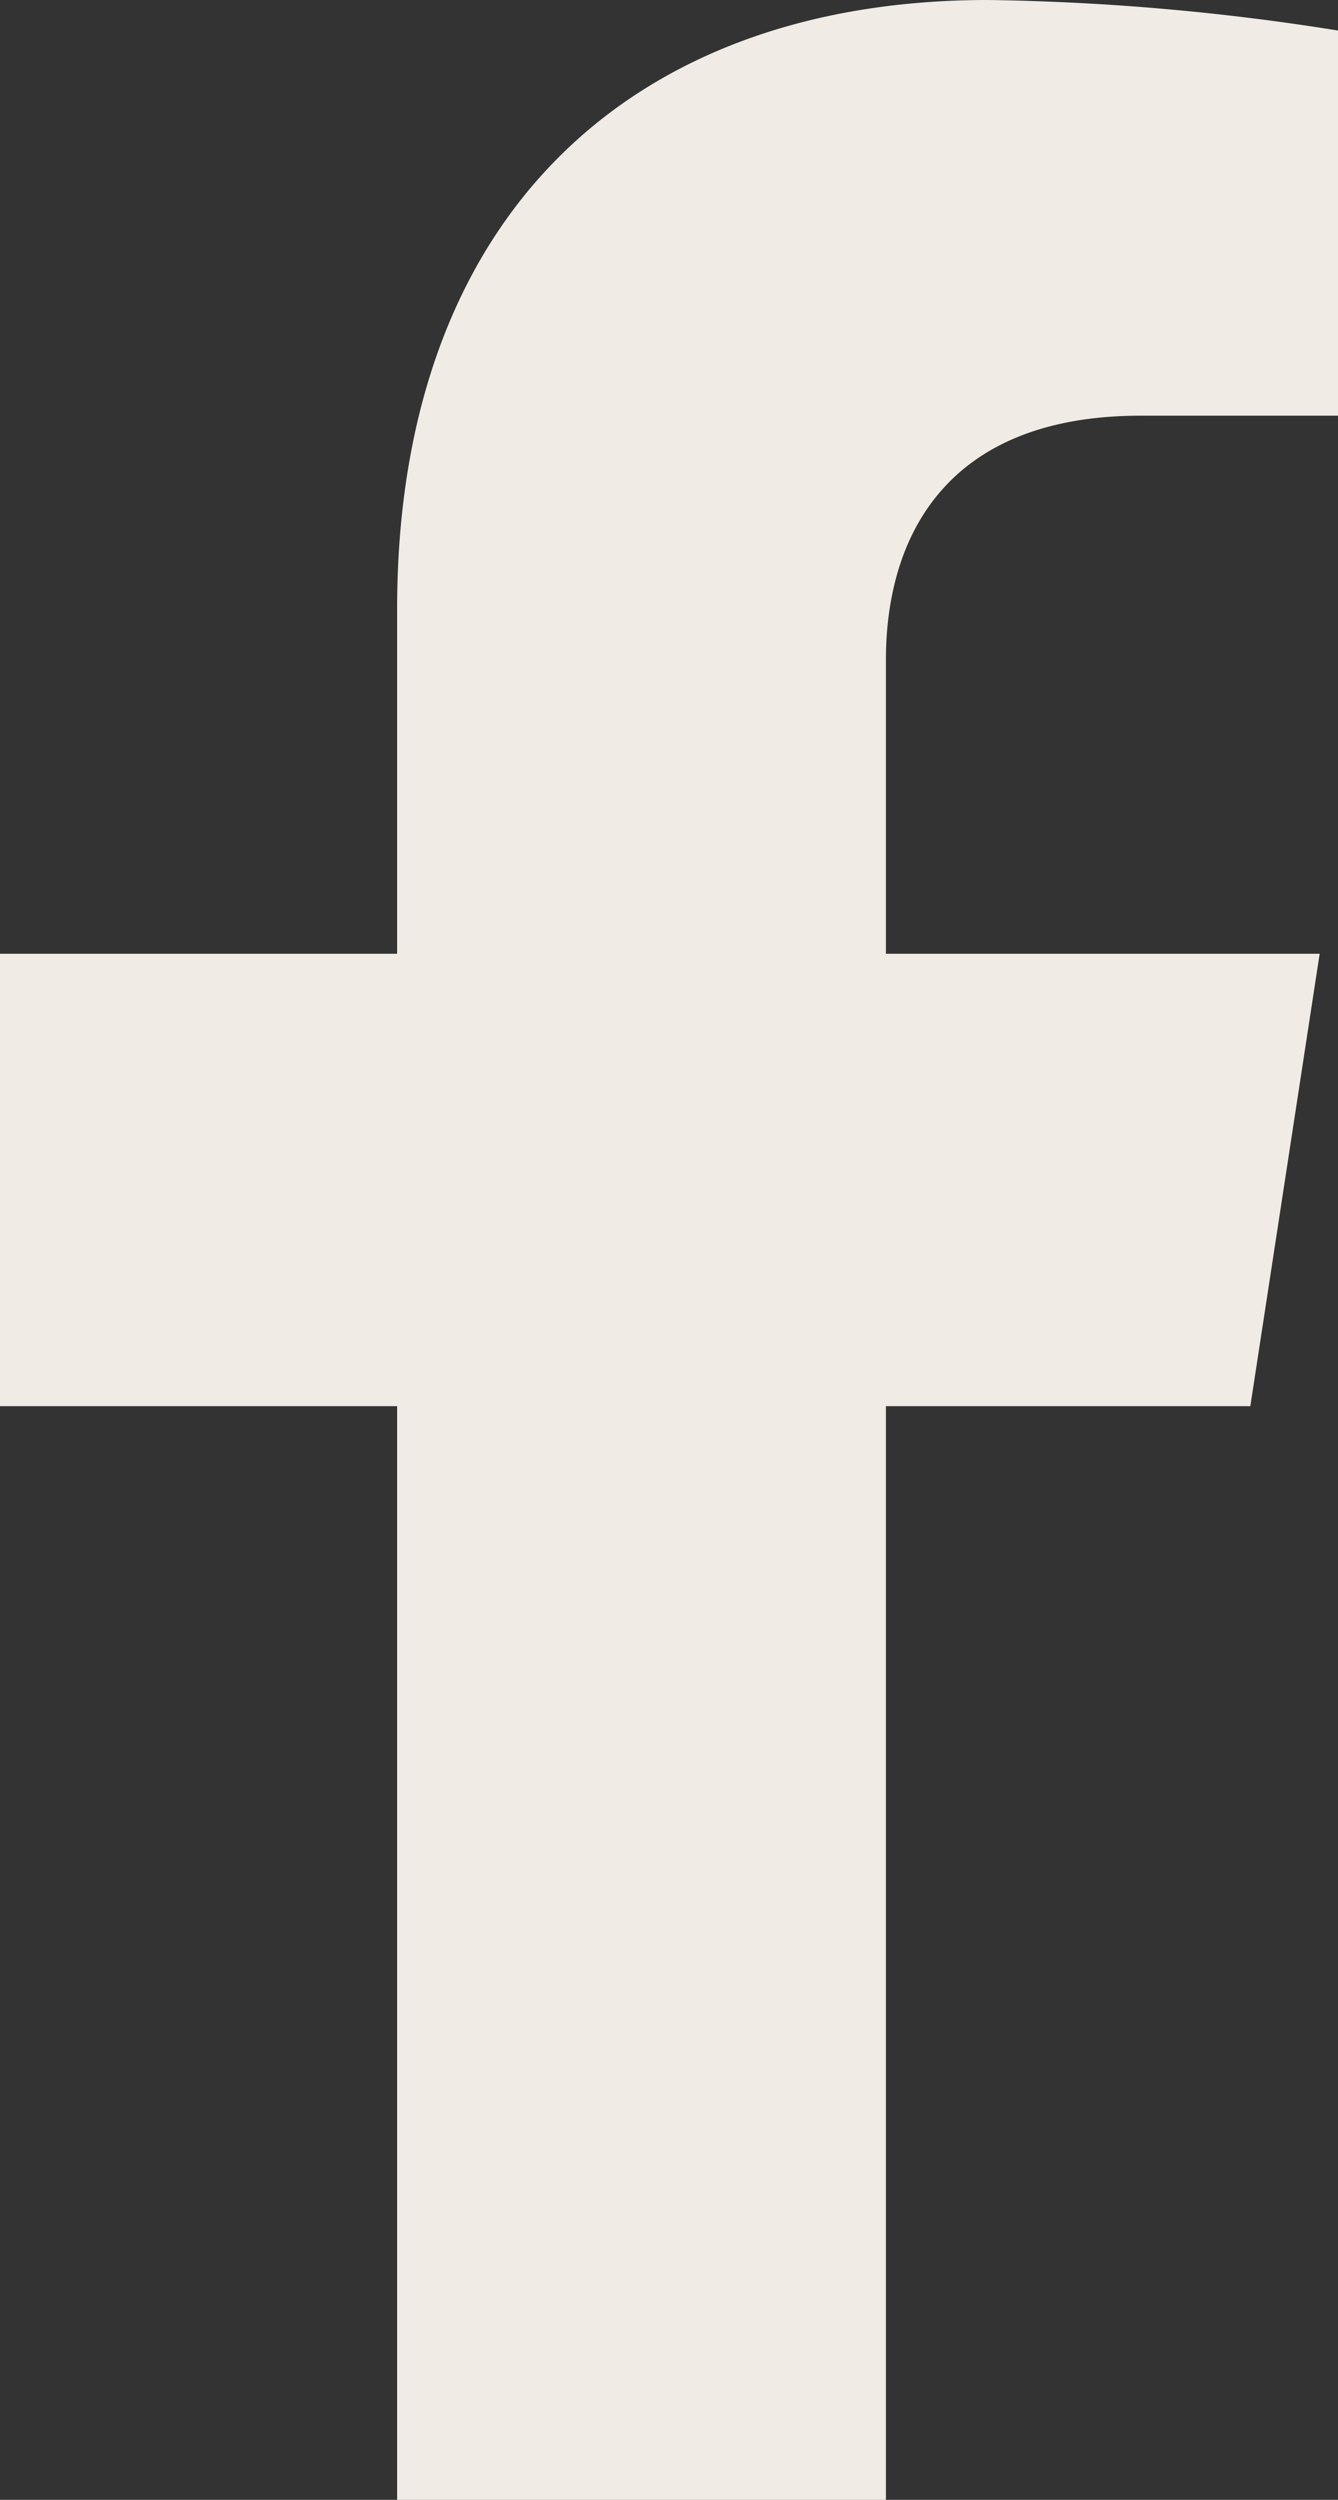 <svg xmlns="http://www.w3.org/2000/svg" xmlns:xlink="http://www.w3.org/1999/xlink" width="17.139" height="32" viewBox="0 0 17.139 32"><rect x="0" y="0" width="17.139" height="32" fill="#333333" stroke="none"/><defs><clipPath id="a"><rect width="17.139" height="32" fill="none"/></clipPath></defs><g clip-path="url(#a)"><path d="M16.016,18l.888-5.791H11.348V8.45c0-1.584.776-3.129,3.265-3.129h2.526V.391A30.806,30.806,0,0,0,12.654,0C8.078,0,5.087,2.774,5.087,7.795v4.414H0V18H5.087V32h6.261V18Z" fill="#f0ece5"/></g></svg>